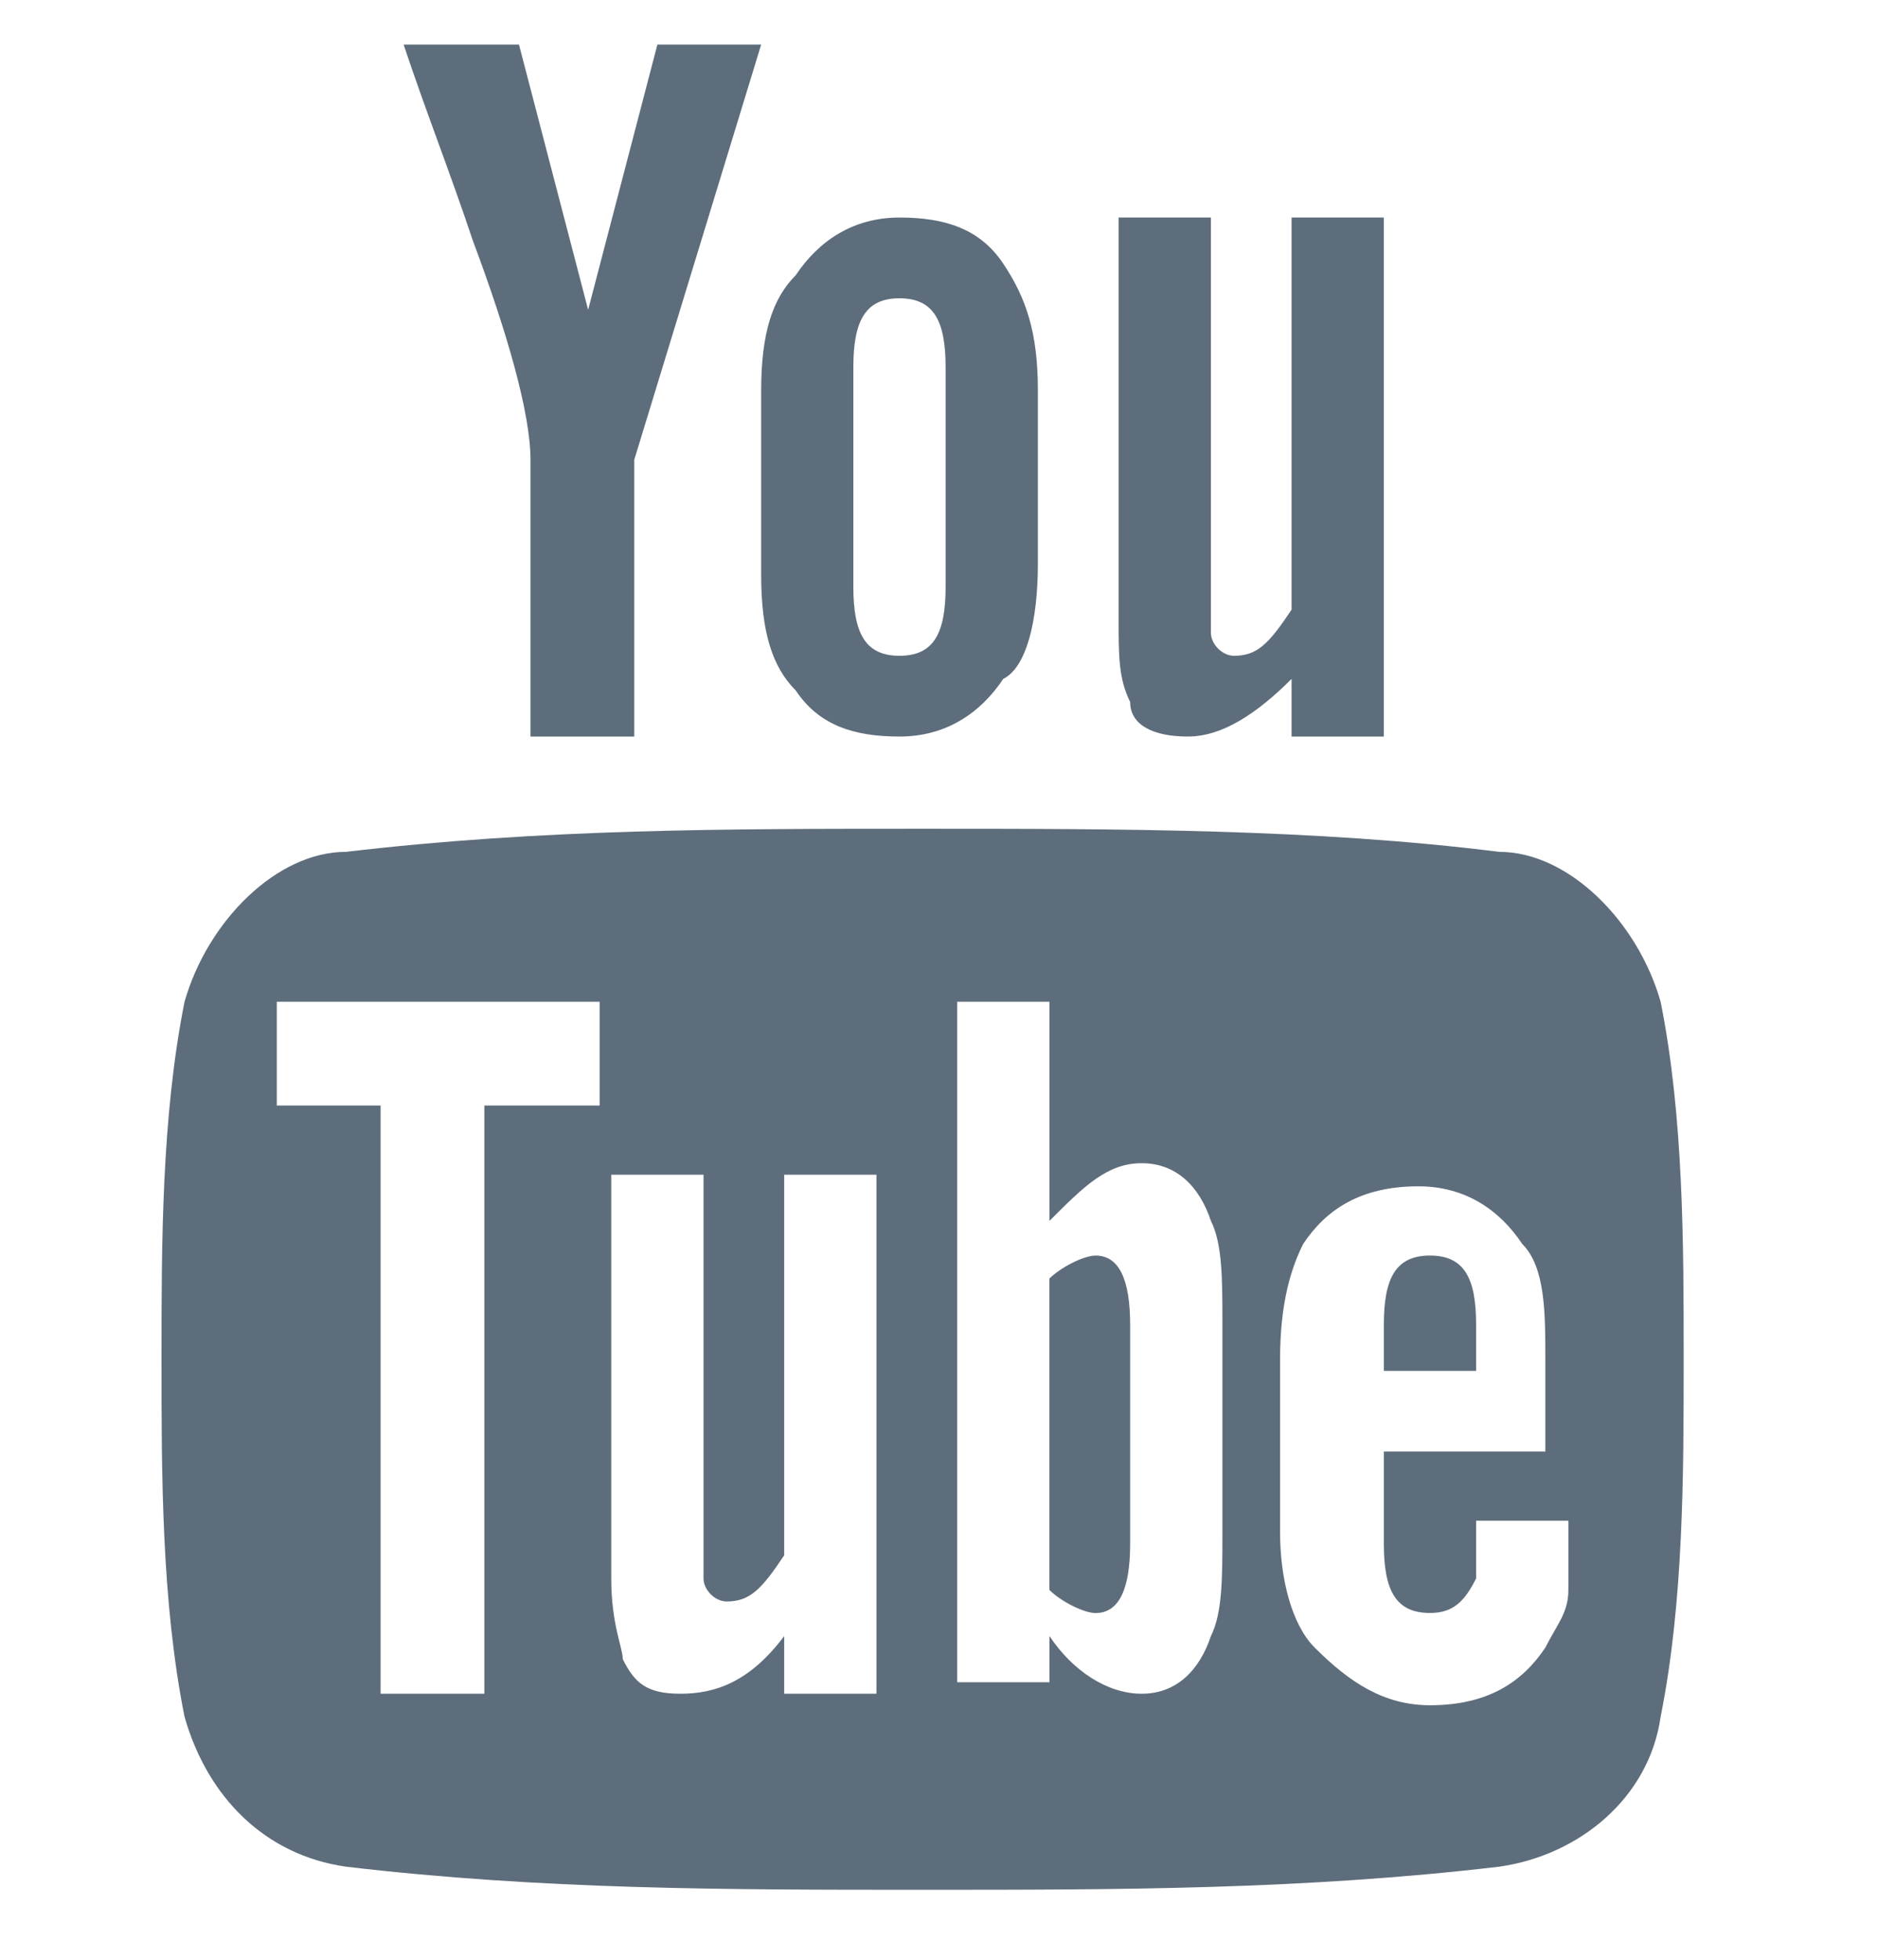 <svg width="23" height="24" viewBox="0 0 23 24" fill="none" xmlns="http://www.w3.org/2000/svg">
<g clip-path="url(#clip0_1406_1091)">
<path d="M9.322 0.546H8.051L7.203 3.794L6.356 0.546H4.943C5.226 1.393 5.508 2.099 5.791 2.947C6.214 4.077 6.497 5.065 6.497 5.63V9.02H7.768V5.63L9.322 0.546ZM12.711 6.901V4.783C12.711 4.077 12.57 3.653 12.287 3.229C12.005 2.806 11.581 2.664 11.016 2.664C10.451 2.664 10.028 2.947 9.745 3.371C9.463 3.653 9.322 4.077 9.322 4.783V7.043C9.322 7.749 9.463 8.173 9.745 8.455C10.028 8.879 10.451 9.02 11.016 9.02C11.581 9.02 12.005 8.737 12.287 8.314C12.57 8.173 12.711 7.608 12.711 6.901ZM11.581 7.184C11.581 7.749 11.44 8.031 11.016 8.031C10.593 8.031 10.451 7.749 10.451 7.184V4.5C10.451 3.936 10.593 3.653 11.016 3.653C11.44 3.653 11.581 3.936 11.581 4.5V7.184ZM16.948 9.02V2.664H15.818V7.466C15.536 7.89 15.395 8.031 15.112 8.031C14.971 8.031 14.83 7.89 14.83 7.749V2.664H13.7V7.608C13.7 8.031 13.7 8.314 13.841 8.596C13.841 8.879 14.124 9.02 14.547 9.02C14.971 9.02 15.395 8.737 15.818 8.314V9.02H16.948ZM17.513 15.376C17.09 15.376 16.948 15.658 16.948 16.223V16.788H18.078V16.223C18.078 15.658 17.937 15.376 17.513 15.376ZM13.417 15.376C13.276 15.376 12.994 15.517 12.852 15.658V19.471C12.994 19.613 13.276 19.754 13.417 19.754C13.7 19.754 13.841 19.471 13.841 18.906V16.223C13.841 15.658 13.7 15.376 13.417 15.376Z" fill="#5E6D7B"/>
<path d="M20.338 12.268C20.055 11.279 19.208 10.432 18.361 10.432C16.101 10.149 13.7 10.149 11.299 10.149C8.898 10.149 6.638 10.149 4.237 10.432C3.39 10.432 2.542 11.279 2.26 12.268C1.978 13.68 1.978 15.234 1.978 16.646C1.978 18.058 1.978 19.612 2.26 21.024C2.542 22.013 3.249 22.719 4.237 22.86C6.638 23.143 8.898 23.143 11.299 23.143C13.7 23.143 15.96 23.143 18.361 22.86C19.349 22.719 20.197 22.013 20.338 21.024C20.62 19.612 20.62 18.058 20.62 16.646C20.62 15.234 20.62 13.68 20.338 12.268ZM7.344 13.539H5.932V20.742H4.661V13.539H3.39V12.268H7.344V13.539ZM10.734 20.742H9.604V20.036C9.18 20.601 8.757 20.742 8.333 20.742C7.909 20.742 7.768 20.601 7.627 20.318C7.627 20.177 7.486 19.895 7.486 19.33V14.386H8.616V19.33C8.616 19.471 8.757 19.612 8.898 19.612C9.18 19.612 9.322 19.471 9.604 19.047V14.386H10.734V20.742ZM14.971 18.765C14.971 19.33 14.971 19.753 14.83 20.036C14.689 20.459 14.406 20.742 13.982 20.742C13.559 20.742 13.135 20.459 12.853 20.036V20.601H11.723V12.268H12.853V14.951C13.276 14.528 13.559 14.245 13.982 14.245C14.406 14.245 14.689 14.528 14.83 14.951C14.971 15.234 14.971 15.658 14.971 16.223V18.765ZM19.208 17.776H16.948V18.906C16.948 19.471 17.09 19.753 17.513 19.753C17.796 19.753 17.937 19.612 18.078 19.33V18.623H19.208V19.471C19.208 19.753 19.067 19.895 18.926 20.177C18.643 20.601 18.22 20.883 17.513 20.883C16.948 20.883 16.525 20.601 16.101 20.177C15.819 19.895 15.677 19.33 15.677 18.765V16.646C15.677 15.94 15.819 15.516 15.96 15.234C16.242 14.81 16.666 14.528 17.372 14.528C17.937 14.528 18.361 14.81 18.643 15.234C18.926 15.516 18.926 16.081 18.926 16.646V17.776H19.208Z" fill="#5E6D7B"/>
</g>
<defs>
<clipPath id="clip0_1406_1091">
<rect width="22.598" height="22.598" fill="white" transform="translate(0 0.546)"/>
</clipPath>
</defs>
</svg>
